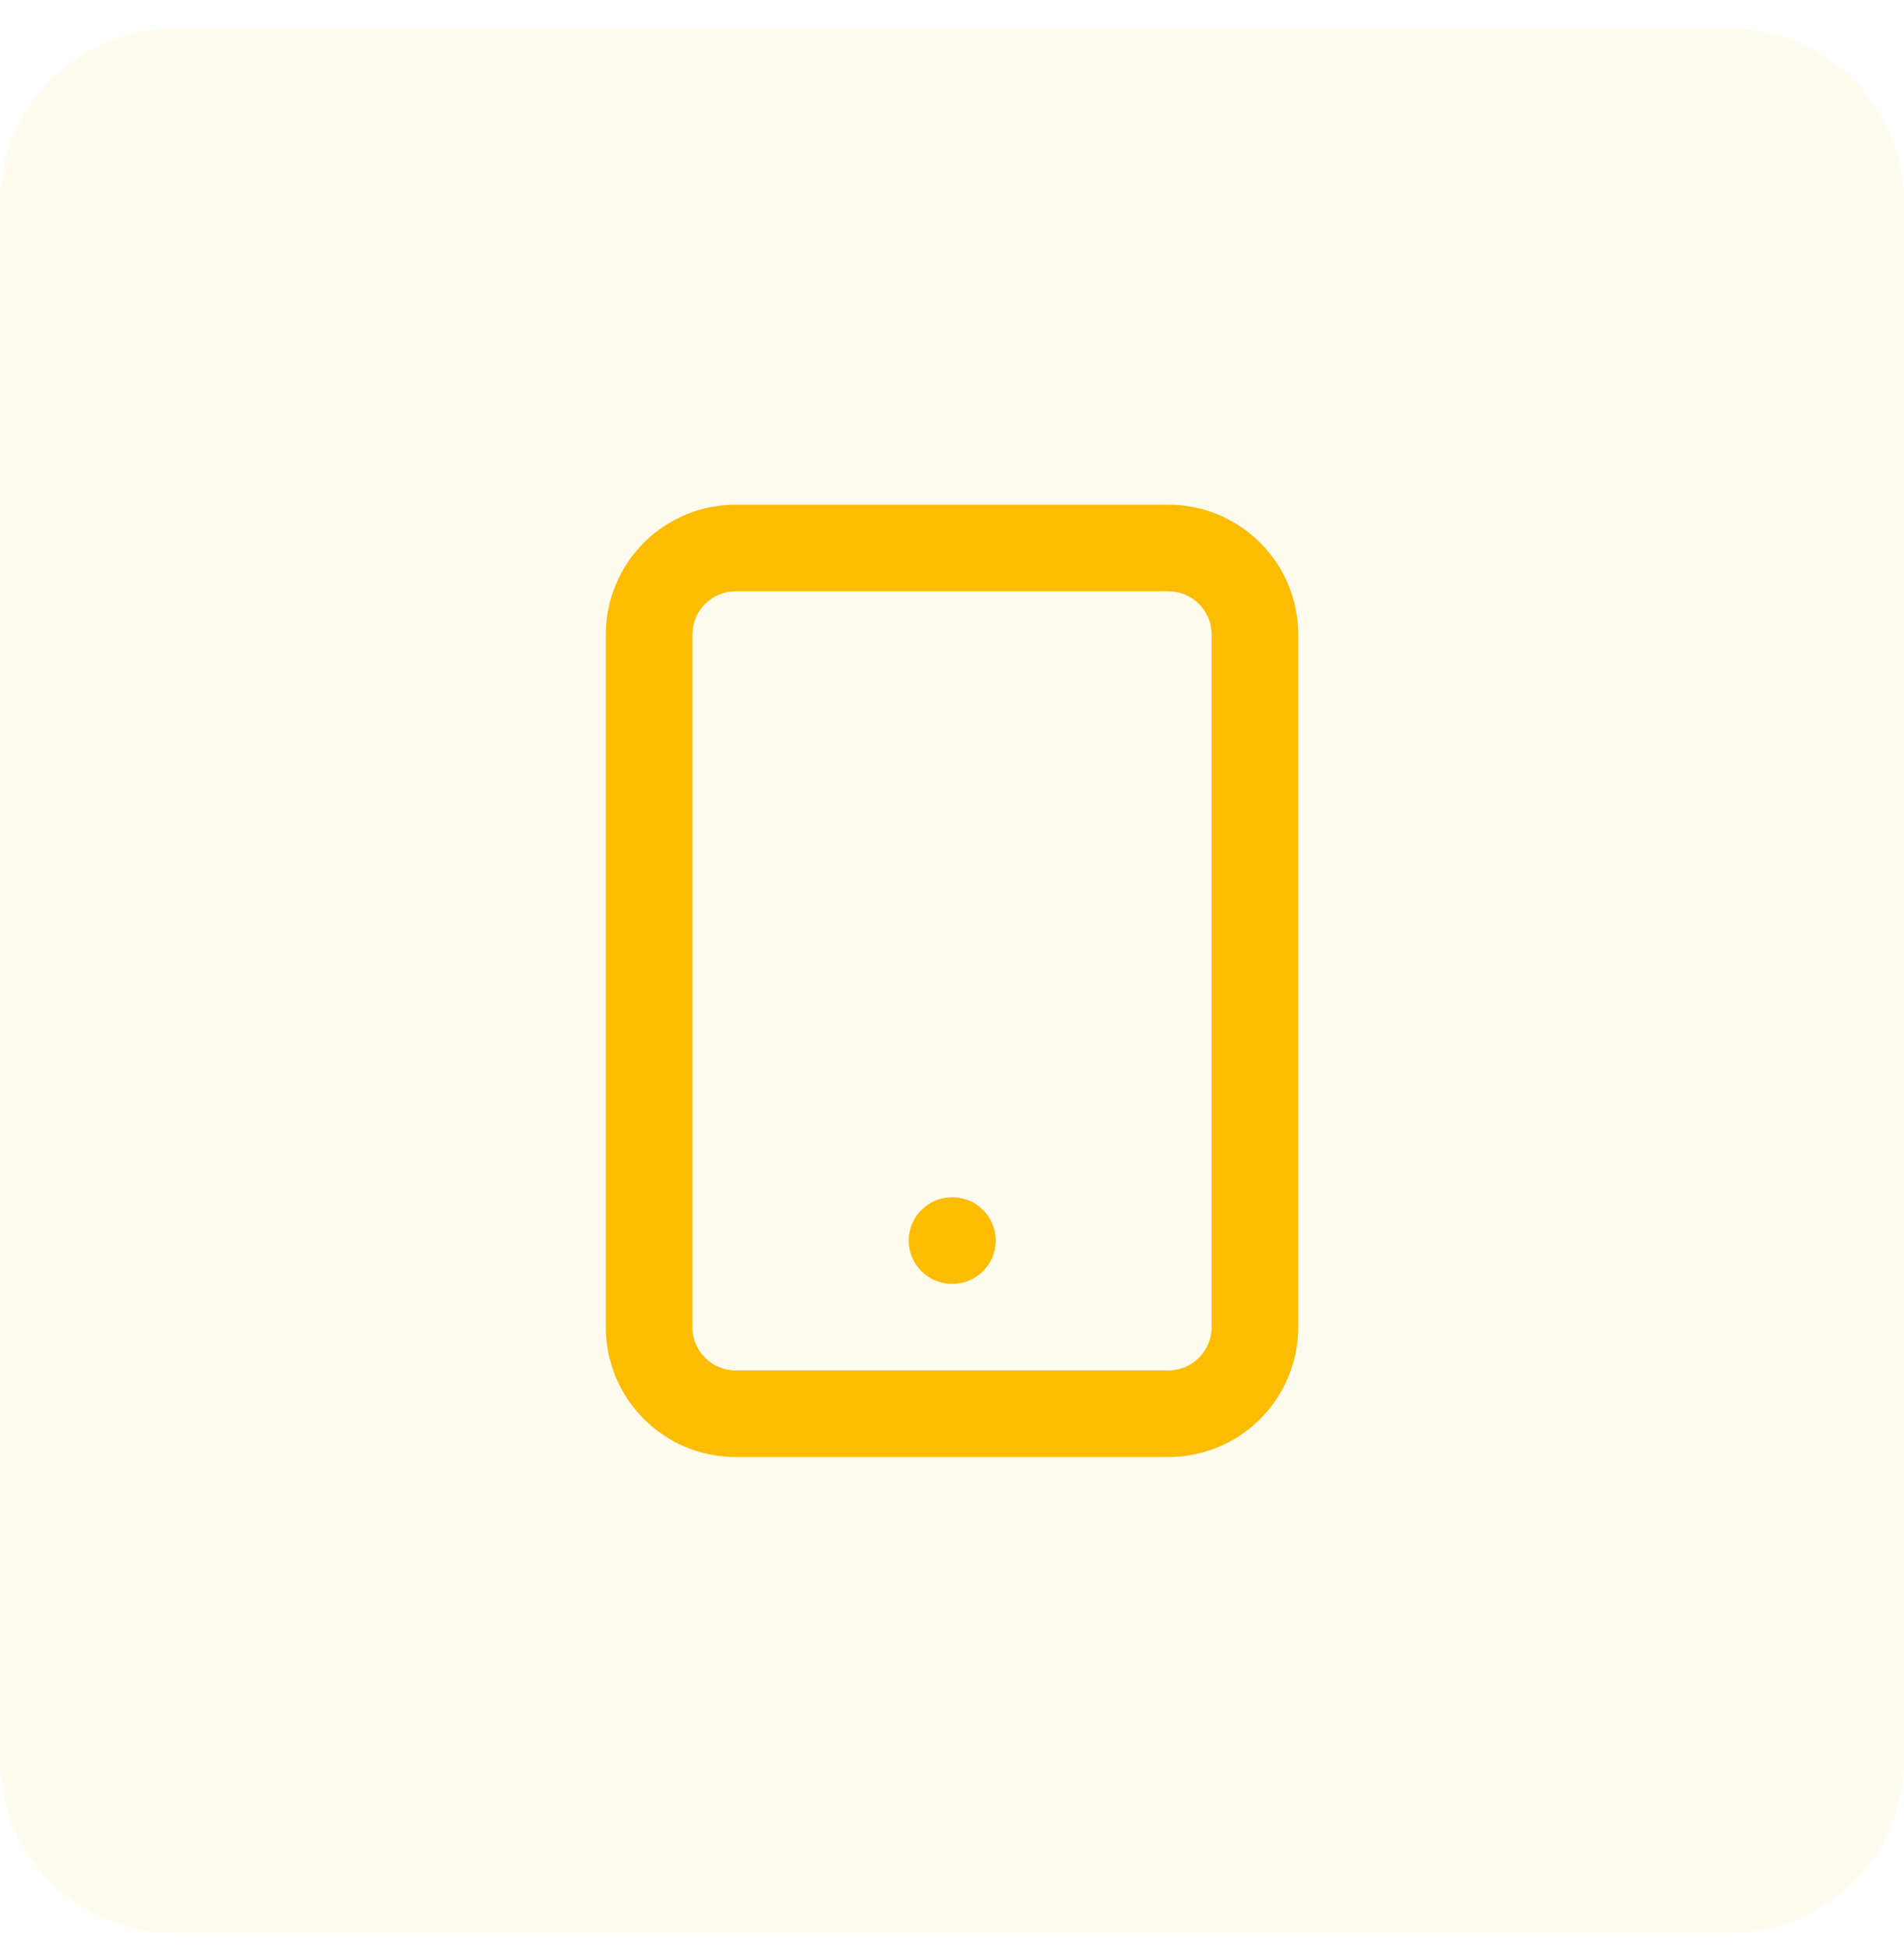 <svg width="44" height="45" viewBox="0 0 44 45" fill="none" xmlns="http://www.w3.org/2000/svg">
<path d="M0 4.66C0 2.451 1.791 0.66 4 0.66H40C42.209 0.66 44 2.451 44 4.66V40.66C44 42.869 42.209 44.66 40 44.66H4C1.791 44.66 0 42.869 0 40.66V4.66Z" fill="#FDD254" fill-opacity="0.1"/>
<path fill-rule="evenodd" clip-rule="evenodd" d="M17 13.66C16.448 13.66 16 14.108 16 14.66V30.66C16 31.212 16.448 31.66 17 31.66H27C27.552 31.66 28 31.212 28 30.66V14.66C28 14.108 27.552 13.66 27 13.66H17ZM14 14.66C14 13.003 15.343 11.66 17 11.66H27C28.657 11.66 30 13.003 30 14.66V30.66C30 32.317 28.657 33.66 27 33.66H17C15.343 33.66 14 32.317 14 30.66V14.66ZM21 28.66C21 28.108 21.448 27.66 22 27.66H22.01C22.562 27.66 23.01 28.108 23.01 28.66C23.01 29.212 22.562 29.66 22.01 29.66H22C21.448 29.66 21 29.212 21 28.66Z" fill="#FCBC00"/>
</svg>
